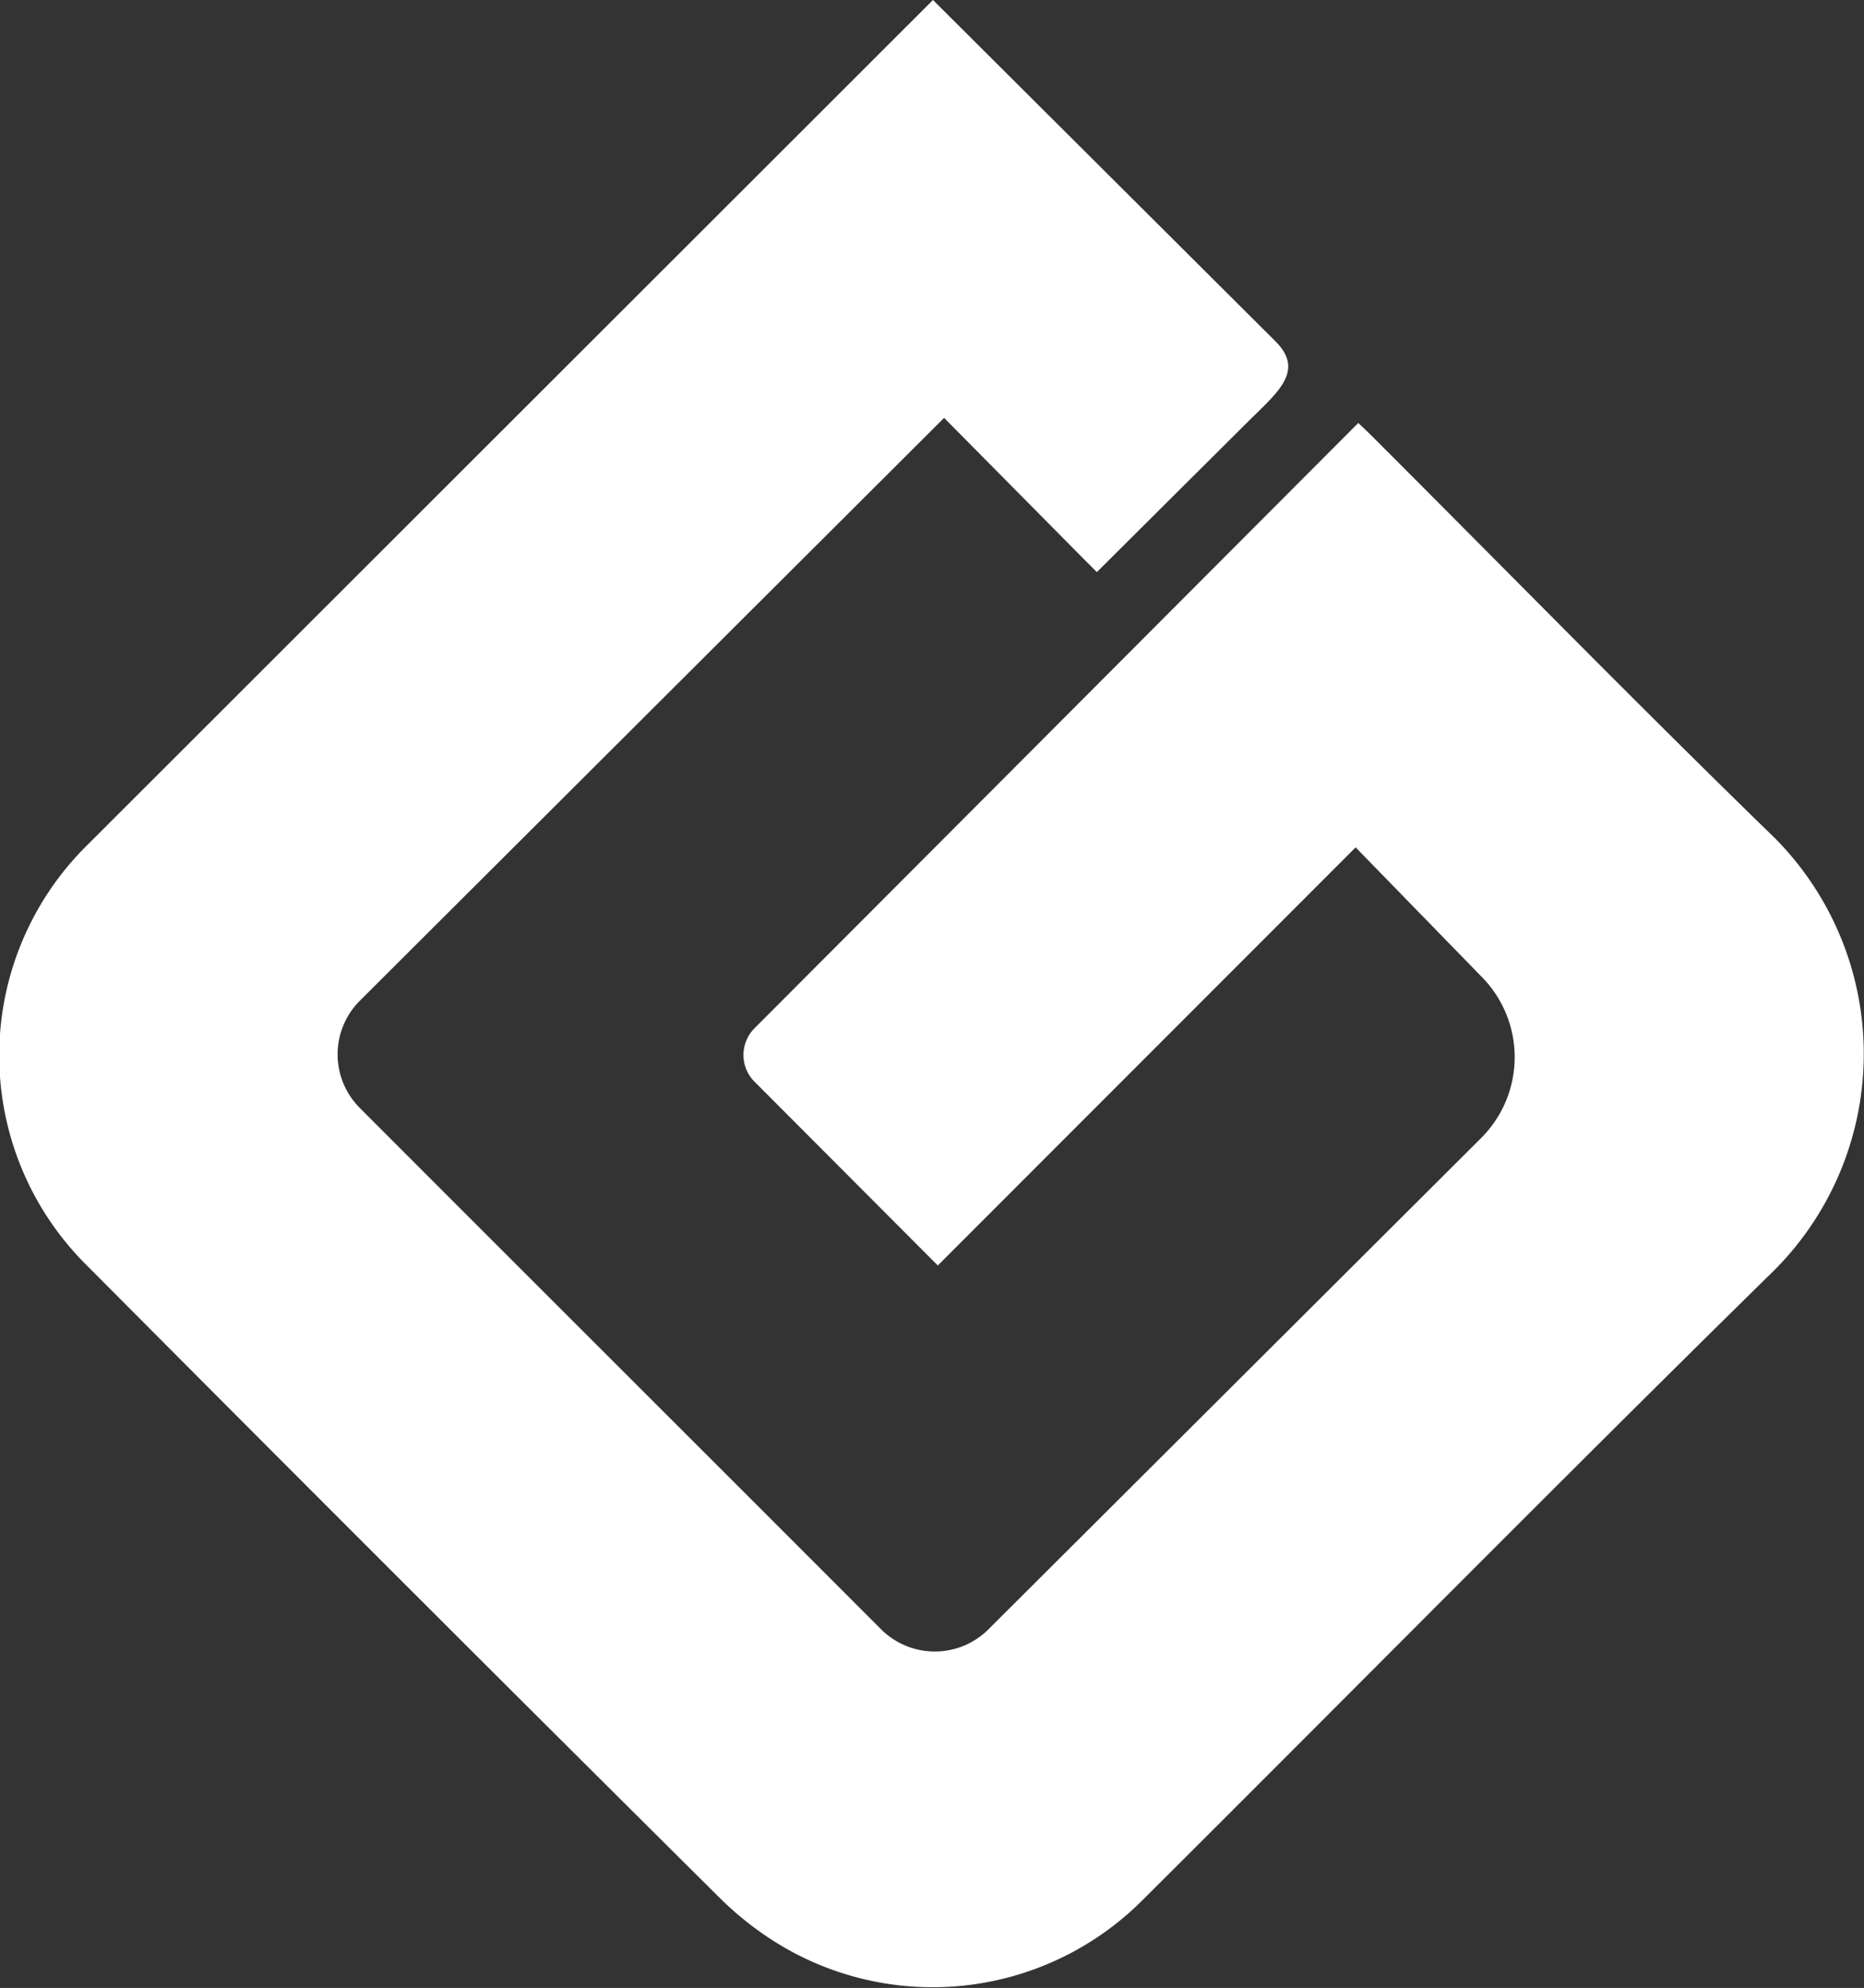 <svg id="Livello_1" data-name="Livello 1" xmlns="http://www.w3.org/2000/svg" viewBox="0 0 77 82.11"><rect x="0" y="0" width="77" height="82.11" fill="#333333" stroke="none"/><defs><style>.cls-1{fill:#fff;}</style></defs><path class="cls-1" d="M38.54,0,52.68,14.09c1.24,1.23.1,2.11-1.14,3.34l-6.23,6.2-.54-.54L39,17.26,14.87,41.33a3.13,3.13,0,0,0,0,4.44C22,52.91,29.22,60.11,36.39,67.29a3.14,3.14,0,0,0,4.45,0L61.19,47a4.72,4.72,0,0,0,0-6.67L56,35,38.74,52.27l-7.57-7.59a1.56,1.56,0,0,1,0-2.21l24.94-25,.45.43c5.59,5.58,11.1,11.22,16.76,16.72a12.65,12.65,0,0,1,0,17.82c-8.76,8.6-17.39,17.35-26.08,26A12.25,12.25,0,0,1,32.4,80.44a13.32,13.32,0,0,1-2.62-2q-13.09-13-26.16-26.14A12.2,12.2,0,0,1,3.51,35"/></svg>